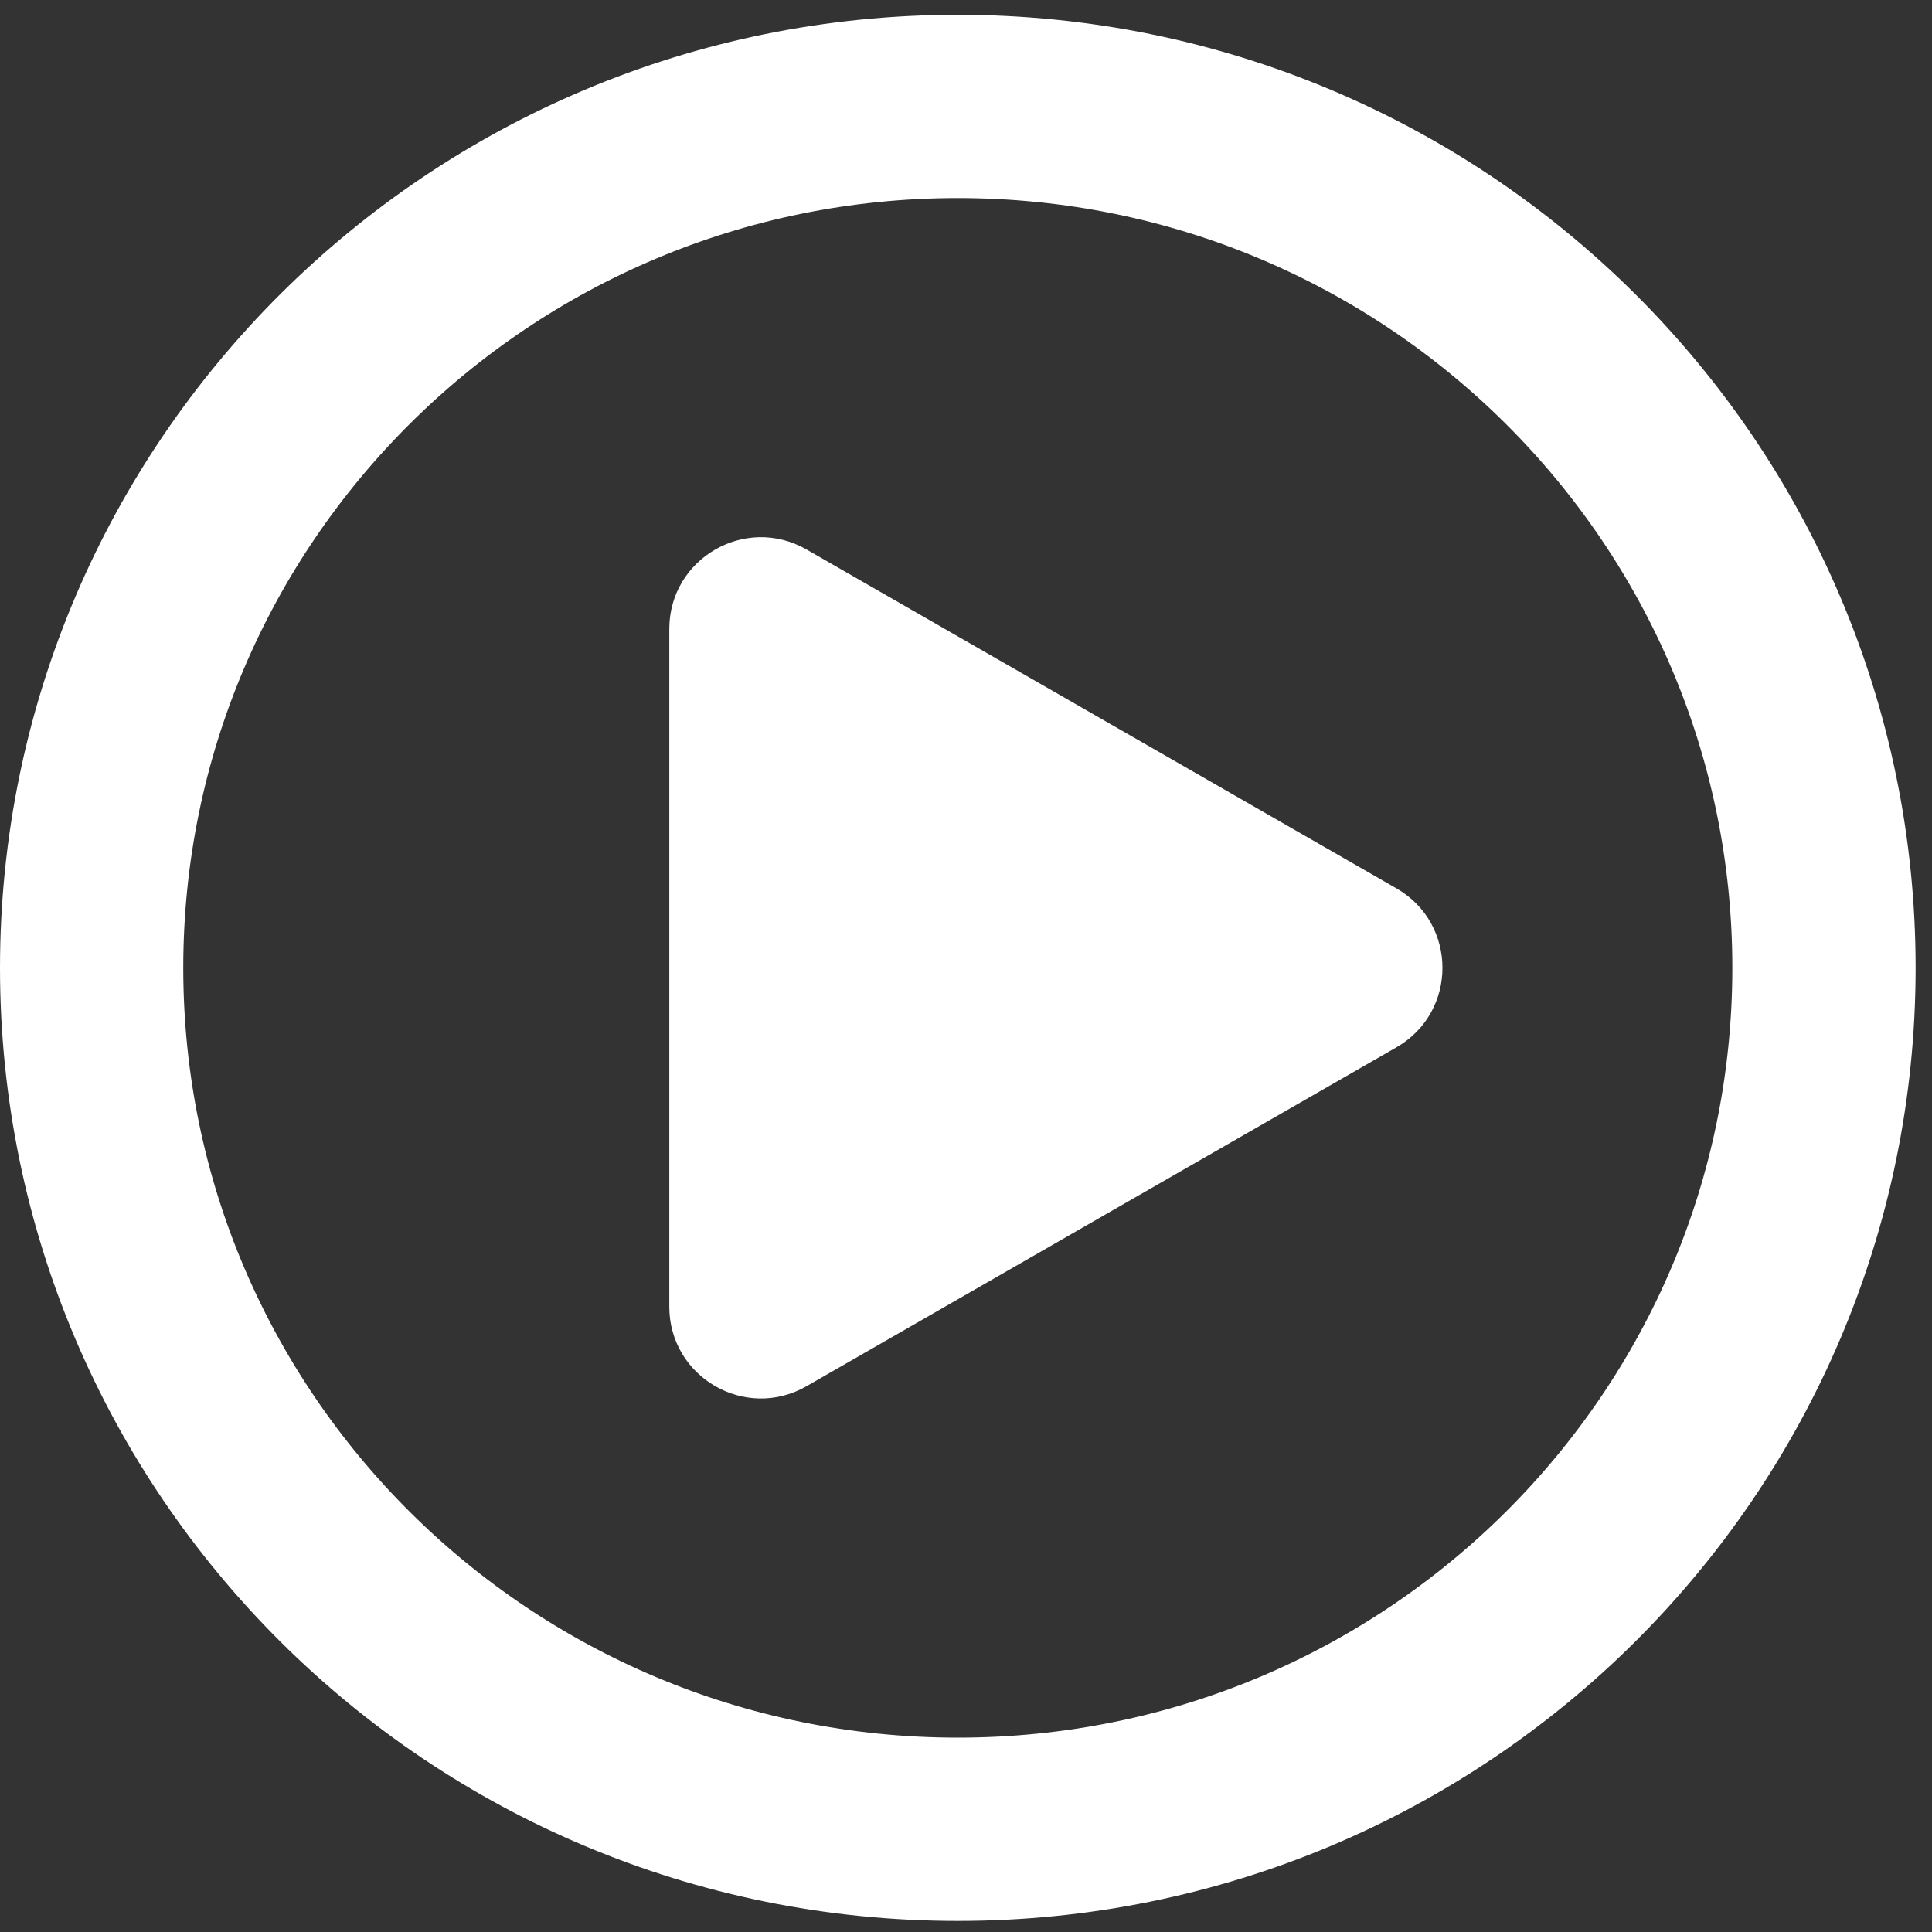 <svg width="102" height="102" viewBox="0 0 102 102" fill="none" xmlns="http://www.w3.org/2000/svg">
<rect x="0" y="0" width="102" height="102" fill="#333333" stroke="none"/>
<path d="M73.727 46.903C76.964 48.763 76.964 53.433 73.727 55.292L42.583 73.184C39.358 75.037 35.336 72.709 35.336 68.989V33.206C35.336 29.486 39.358 27.158 42.583 29.011L73.727 46.903Z" fill="white"/>
<path d="M50.567 5.619C75.846 5.619 96.297 26.004 96.297 51.098C96.297 76.193 75.846 96.577 50.567 96.577C25.289 96.577 4.838 76.193 4.838 51.098C4.838 26.003 25.289 5.619 50.567 5.619Z" stroke="white" stroke-width="9.676"/>
</svg>
